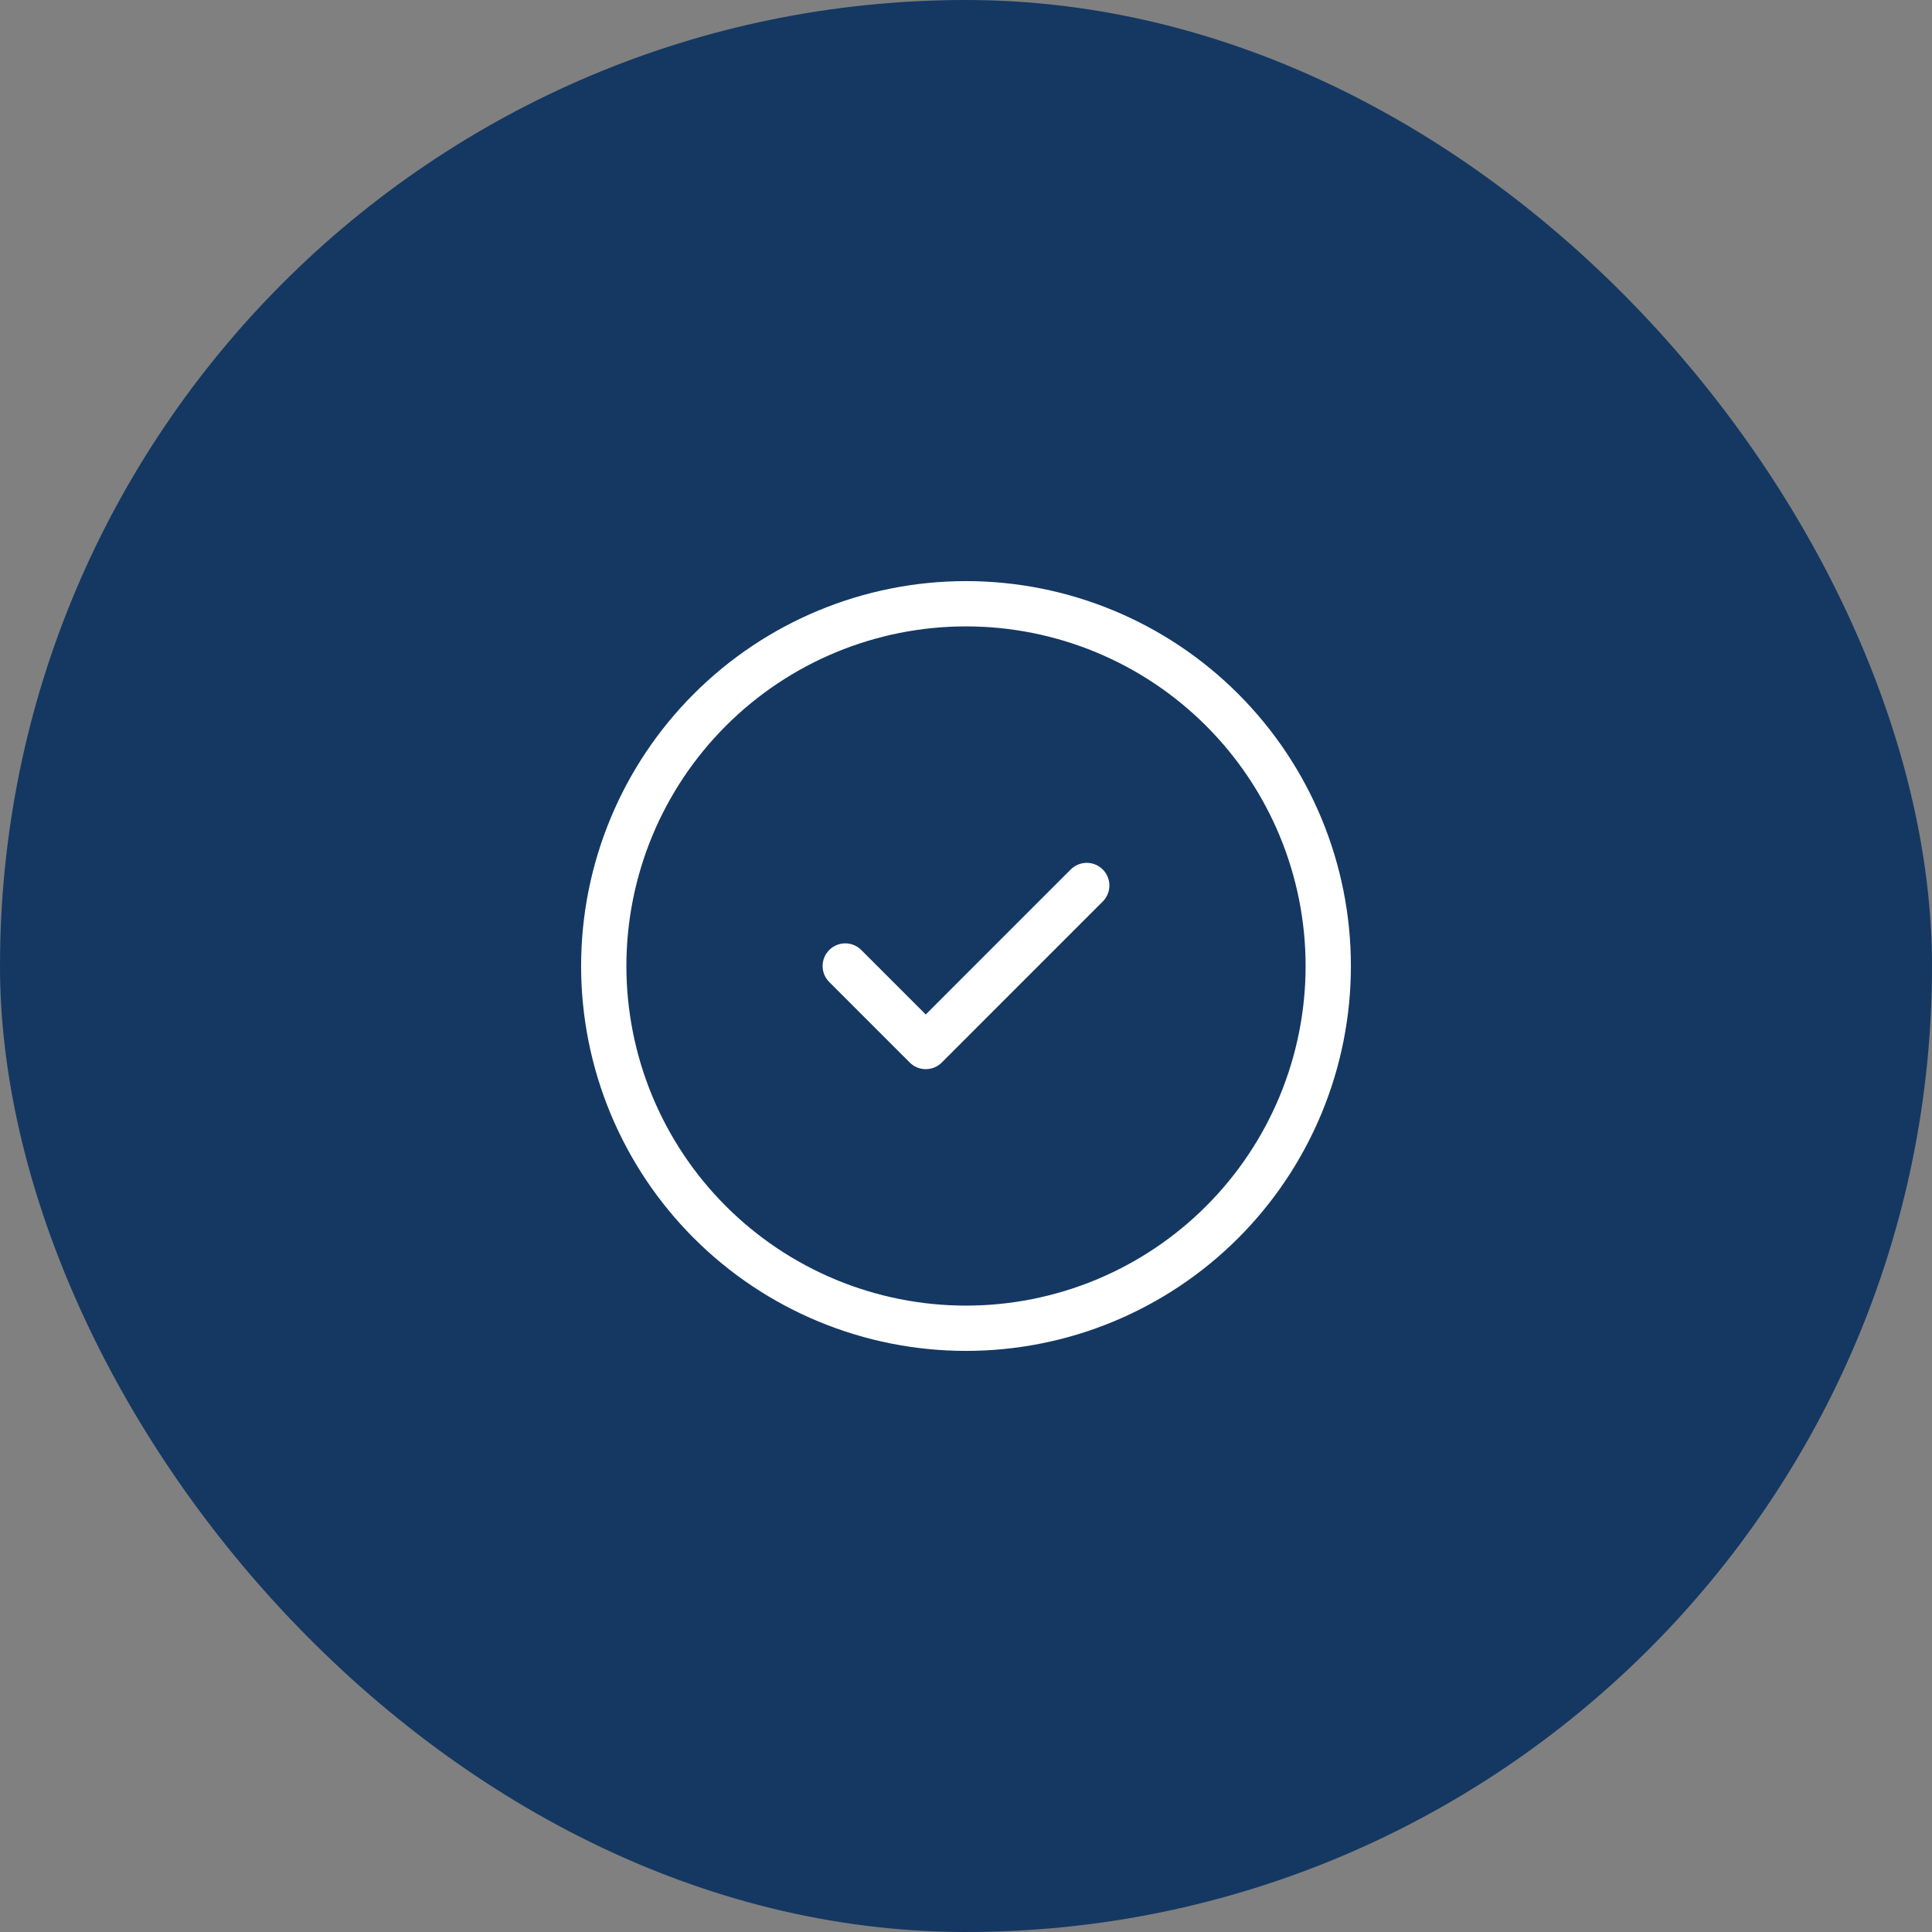 <svg width="64" height="64" viewBox="0 0 64 64" fill="none" xmlns="http://www.w3.org/2000/svg">
<rect x="0" y="0" width="64" height="64" fill="#808080" stroke="none"/>
<rect width="64" height="64" rx="32" fill="#143862"/>
<path d="M28 32L30.667 34.667L36 29.333M44 32C44 33.576 43.69 35.136 43.087 36.592C42.483 38.048 41.6 39.371 40.485 40.485C39.371 41.6 38.048 42.483 36.592 43.087C35.136 43.69 33.576 44 32 44C30.424 44 28.864 43.69 27.408 43.087C25.952 42.483 24.629 41.6 23.515 40.485C22.4 39.371 21.517 38.048 20.913 36.592C20.31 35.136 20 33.576 20 32C20 28.817 21.264 25.765 23.515 23.515C25.765 21.264 28.817 20 32 20C35.183 20 38.235 21.264 40.485 23.515C42.736 25.765 44 28.817 44 32Z" stroke="white" stroke-width="1.5" stroke-linecap="round" stroke-linejoin="round"/>
</svg>
